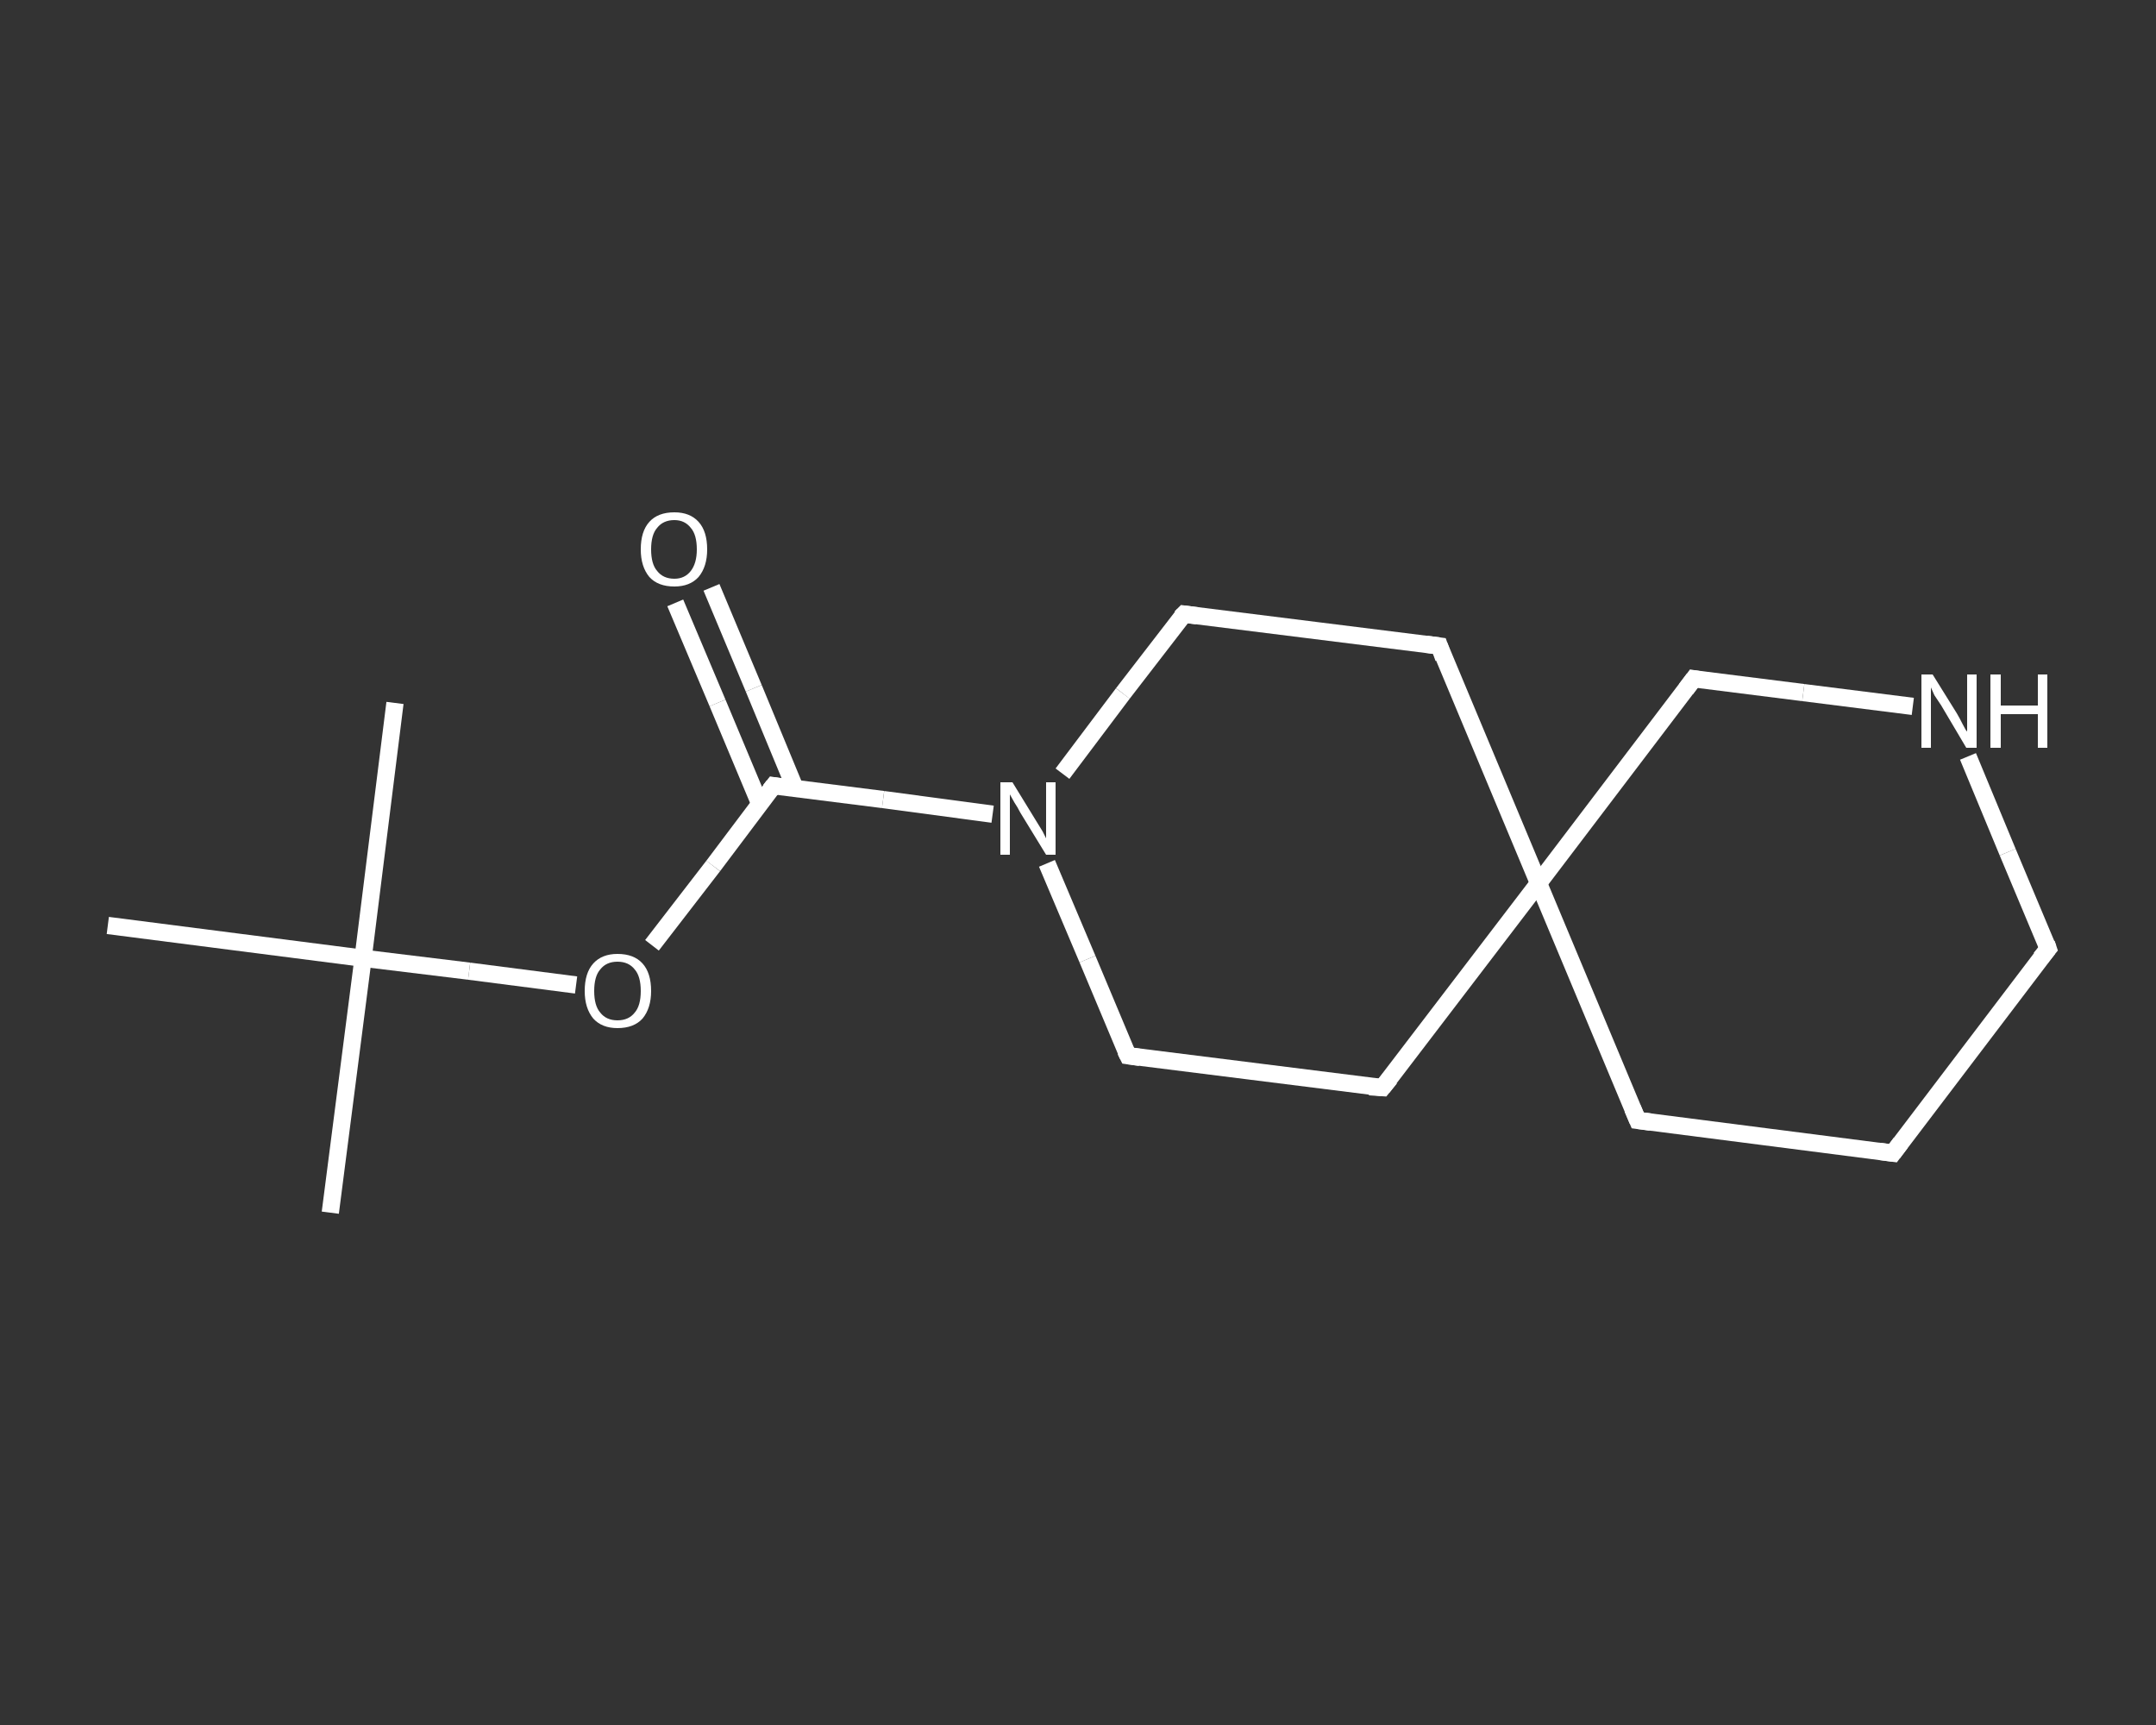 <?xml version='1.0' encoding='iso-8859-1'?>
<svg version='1.1' baseProfile='full'
              xmlns='http://www.w3.org/2000/svg'
                      xmlns:rdkit='http://www.rdkit.org/xml'
                      xmlns:xlink='http://www.w3.org/1999/xlink'
                  xml:space='preserve'
width='250px' height='200px' viewBox='0 0 250 200'>
<rect x="0" y="0" width="250" height="200" fill="#333333" stroke="none"/>
<!-- END OF HEADER -->
<rect style='opacity:1.0;fill:transparent;stroke:none' width='250.0' height='200.0' x='0.0' y='0.0'> </rect>
<path class='bond-0 atom-0 atom-1' d='M 38.3,140.6 L 42.1,111.1' style='fill:none;fill-rule:evenodd;stroke:#FFFFFF;stroke-width:2.0px;stroke-linecap:butt;stroke-linejoin:miter;stroke-opacity:1' />
<path class='bond-1 atom-1 atom-2' d='M 42.1,111.1 L 45.8,81.5' style='fill:none;fill-rule:evenodd;stroke:#FFFFFF;stroke-width:2.0px;stroke-linecap:butt;stroke-linejoin:miter;stroke-opacity:1' />
<path class='bond-2 atom-1 atom-3' d='M 42.1,111.1 L 12.5,107.3' style='fill:none;fill-rule:evenodd;stroke:#FFFFFF;stroke-width:2.0px;stroke-linecap:butt;stroke-linejoin:miter;stroke-opacity:1' />
<path class='bond-3 atom-1 atom-4' d='M 42.1,111.1 L 54.4,112.6' style='fill:none;fill-rule:evenodd;stroke:#FFFFFF;stroke-width:2.0px;stroke-linecap:butt;stroke-linejoin:miter;stroke-opacity:1' />
<path class='bond-3 atom-1 atom-4' d='M 54.4,112.6 L 66.8,114.2' style='fill:none;fill-rule:evenodd;stroke:#FFFFFF;stroke-width:2.0px;stroke-linecap:butt;stroke-linejoin:miter;stroke-opacity:1' />
<path class='bond-4 atom-4 atom-5' d='M 75.6,109.6 L 82.7,100.4' style='fill:none;fill-rule:evenodd;stroke:#FFFFFF;stroke-width:2.0px;stroke-linecap:butt;stroke-linejoin:miter;stroke-opacity:1' />
<path class='bond-4 atom-4 atom-5' d='M 82.7,100.4 L 89.7,91.1' style='fill:none;fill-rule:evenodd;stroke:#FFFFFF;stroke-width:2.0px;stroke-linecap:butt;stroke-linejoin:miter;stroke-opacity:1' />
<path class='bond-5 atom-5 atom-6' d='M 92.2,91.4 L 87.4,79.8' style='fill:none;fill-rule:evenodd;stroke:#FFFFFF;stroke-width:2.0px;stroke-linecap:butt;stroke-linejoin:miter;stroke-opacity:1' />
<path class='bond-5 atom-5 atom-6' d='M 87.4,79.8 L 82.5,68.1' style='fill:none;fill-rule:evenodd;stroke:#FFFFFF;stroke-width:2.0px;stroke-linecap:butt;stroke-linejoin:miter;stroke-opacity:1' />
<path class='bond-5 atom-5 atom-6' d='M 88.1,93.2 L 83.2,81.5' style='fill:none;fill-rule:evenodd;stroke:#FFFFFF;stroke-width:2.0px;stroke-linecap:butt;stroke-linejoin:miter;stroke-opacity:1' />
<path class='bond-5 atom-5 atom-6' d='M 83.2,81.5 L 78.3,69.9' style='fill:none;fill-rule:evenodd;stroke:#FFFFFF;stroke-width:2.0px;stroke-linecap:butt;stroke-linejoin:miter;stroke-opacity:1' />
<path class='bond-6 atom-5 atom-7' d='M 89.7,91.1 L 102.4,92.7' style='fill:none;fill-rule:evenodd;stroke:#FFFFFF;stroke-width:2.0px;stroke-linecap:butt;stroke-linejoin:miter;stroke-opacity:1' />
<path class='bond-6 atom-5 atom-7' d='M 102.4,92.7 L 115.1,94.4' style='fill:none;fill-rule:evenodd;stroke:#FFFFFF;stroke-width:2.0px;stroke-linecap:butt;stroke-linejoin:miter;stroke-opacity:1' />
<path class='bond-7 atom-7 atom-8' d='M 123.2,89.7 L 130.2,80.4' style='fill:none;fill-rule:evenodd;stroke:#FFFFFF;stroke-width:2.0px;stroke-linecap:butt;stroke-linejoin:miter;stroke-opacity:1' />
<path class='bond-7 atom-7 atom-8' d='M 130.2,80.4 L 137.3,71.2' style='fill:none;fill-rule:evenodd;stroke:#FFFFFF;stroke-width:2.0px;stroke-linecap:butt;stroke-linejoin:miter;stroke-opacity:1' />
<path class='bond-8 atom-8 atom-9' d='M 137.3,71.2 L 166.9,74.9' style='fill:none;fill-rule:evenodd;stroke:#FFFFFF;stroke-width:2.0px;stroke-linecap:butt;stroke-linejoin:miter;stroke-opacity:1' />
<path class='bond-9 atom-9 atom-10' d='M 166.9,74.9 L 178.4,102.4' style='fill:none;fill-rule:evenodd;stroke:#FFFFFF;stroke-width:2.0px;stroke-linecap:butt;stroke-linejoin:miter;stroke-opacity:1' />
<path class='bond-10 atom-10 atom-11' d='M 178.4,102.4 L 189.9,129.9' style='fill:none;fill-rule:evenodd;stroke:#FFFFFF;stroke-width:2.0px;stroke-linecap:butt;stroke-linejoin:miter;stroke-opacity:1' />
<path class='bond-11 atom-11 atom-12' d='M 189.9,129.9 L 219.5,133.7' style='fill:none;fill-rule:evenodd;stroke:#FFFFFF;stroke-width:2.0px;stroke-linecap:butt;stroke-linejoin:miter;stroke-opacity:1' />
<path class='bond-12 atom-12 atom-13' d='M 219.5,133.7 L 237.5,110.0' style='fill:none;fill-rule:evenodd;stroke:#FFFFFF;stroke-width:2.0px;stroke-linecap:butt;stroke-linejoin:miter;stroke-opacity:1' />
<path class='bond-13 atom-13 atom-14' d='M 237.5,110.0 L 232.8,98.8' style='fill:none;fill-rule:evenodd;stroke:#FFFFFF;stroke-width:2.0px;stroke-linecap:butt;stroke-linejoin:miter;stroke-opacity:1' />
<path class='bond-13 atom-13 atom-14' d='M 232.8,98.8 L 228.2,87.7' style='fill:none;fill-rule:evenodd;stroke:#FFFFFF;stroke-width:2.0px;stroke-linecap:butt;stroke-linejoin:miter;stroke-opacity:1' />
<path class='bond-14 atom-14 atom-15' d='M 221.8,81.9 L 209.1,80.3' style='fill:none;fill-rule:evenodd;stroke:#FFFFFF;stroke-width:2.0px;stroke-linecap:butt;stroke-linejoin:miter;stroke-opacity:1' />
<path class='bond-14 atom-14 atom-15' d='M 209.1,80.3 L 196.4,78.7' style='fill:none;fill-rule:evenodd;stroke:#FFFFFF;stroke-width:2.0px;stroke-linecap:butt;stroke-linejoin:miter;stroke-opacity:1' />
<path class='bond-15 atom-10 atom-16' d='M 178.4,102.4 L 160.3,126.1' style='fill:none;fill-rule:evenodd;stroke:#FFFFFF;stroke-width:2.0px;stroke-linecap:butt;stroke-linejoin:miter;stroke-opacity:1' />
<path class='bond-16 atom-16 atom-17' d='M 160.3,126.1 L 130.8,122.4' style='fill:none;fill-rule:evenodd;stroke:#FFFFFF;stroke-width:2.0px;stroke-linecap:butt;stroke-linejoin:miter;stroke-opacity:1' />
<path class='bond-17 atom-17 atom-7' d='M 130.8,122.4 L 126.1,111.2' style='fill:none;fill-rule:evenodd;stroke:#FFFFFF;stroke-width:2.0px;stroke-linecap:butt;stroke-linejoin:miter;stroke-opacity:1' />
<path class='bond-17 atom-17 atom-7' d='M 126.1,111.2 L 121.4,100.1' style='fill:none;fill-rule:evenodd;stroke:#FFFFFF;stroke-width:2.0px;stroke-linecap:butt;stroke-linejoin:miter;stroke-opacity:1' />
<path class='bond-18 atom-15 atom-10' d='M 196.4,78.7 L 178.4,102.4' style='fill:none;fill-rule:evenodd;stroke:#FFFFFF;stroke-width:2.0px;stroke-linecap:butt;stroke-linejoin:miter;stroke-opacity:1' />
<path d='M 89.3,91.6 L 89.7,91.1 L 90.3,91.2' style='fill:none;stroke:#FFFFFF;stroke-width:2.0px;stroke-linecap:butt;stroke-linejoin:miter;stroke-opacity:1;' />
<path d='M 136.9,71.6 L 137.3,71.2 L 138.8,71.4' style='fill:none;stroke:#FFFFFF;stroke-width:2.0px;stroke-linecap:butt;stroke-linejoin:miter;stroke-opacity:1;' />
<path d='M 165.4,74.7 L 166.9,74.9 L 167.4,76.3' style='fill:none;stroke:#FFFFFF;stroke-width:2.0px;stroke-linecap:butt;stroke-linejoin:miter;stroke-opacity:1;' />
<path d='M 189.3,128.5 L 189.9,129.9 L 191.4,130.1' style='fill:none;stroke:#FFFFFF;stroke-width:2.0px;stroke-linecap:butt;stroke-linejoin:miter;stroke-opacity:1;' />
<path d='M 218.0,133.5 L 219.5,133.7 L 220.4,132.5' style='fill:none;stroke:#FFFFFF;stroke-width:2.0px;stroke-linecap:butt;stroke-linejoin:miter;stroke-opacity:1;' />
<path d='M 236.6,111.1 L 237.5,110.0 L 237.3,109.4' style='fill:none;stroke:#FFFFFF;stroke-width:2.0px;stroke-linecap:butt;stroke-linejoin:miter;stroke-opacity:1;' />
<path d='M 197.0,78.8 L 196.4,78.7 L 195.5,79.9' style='fill:none;stroke:#FFFFFF;stroke-width:2.0px;stroke-linecap:butt;stroke-linejoin:miter;stroke-opacity:1;' />
<path d='M 161.2,125.0 L 160.3,126.1 L 158.8,126.0' style='fill:none;stroke:#FFFFFF;stroke-width:2.0px;stroke-linecap:butt;stroke-linejoin:miter;stroke-opacity:1;' />
<path d='M 132.2,122.6 L 130.8,122.4 L 130.5,121.8' style='fill:none;stroke:#FFFFFF;stroke-width:2.0px;stroke-linecap:butt;stroke-linejoin:miter;stroke-opacity:1;' />
<path class='atom-4' d='M 67.8 114.9
Q 67.8 112.8, 68.8 111.7
Q 69.8 110.6, 71.6 110.6
Q 73.5 110.6, 74.5 111.7
Q 75.5 112.8, 75.5 114.9
Q 75.5 116.9, 74.5 118.1
Q 73.5 119.2, 71.6 119.2
Q 69.8 119.2, 68.8 118.1
Q 67.8 116.9, 67.8 114.9
M 71.6 118.3
Q 72.9 118.3, 73.6 117.4
Q 74.3 116.6, 74.3 114.9
Q 74.3 113.2, 73.6 112.4
Q 72.9 111.5, 71.6 111.5
Q 70.3 111.5, 69.6 112.4
Q 68.9 113.2, 68.9 114.9
Q 68.9 116.6, 69.6 117.4
Q 70.3 118.3, 71.6 118.3
' fill='#FFFFFF'/>
<path class='atom-6' d='M 74.3 63.7
Q 74.3 61.6, 75.3 60.5
Q 76.3 59.4, 78.2 59.4
Q 80.0 59.4, 81.0 60.5
Q 82.0 61.6, 82.0 63.7
Q 82.0 65.7, 81.0 66.9
Q 80.0 68.0, 78.2 68.0
Q 76.3 68.0, 75.3 66.9
Q 74.3 65.7, 74.3 63.7
M 78.2 67.1
Q 79.4 67.1, 80.1 66.2
Q 80.8 65.3, 80.8 63.7
Q 80.8 62.0, 80.1 61.2
Q 79.4 60.3, 78.2 60.3
Q 76.9 60.3, 76.2 61.2
Q 75.5 62.0, 75.5 63.7
Q 75.5 65.4, 76.2 66.2
Q 76.9 67.1, 78.2 67.1
' fill='#FFFFFF'/>
<path class='atom-7' d='M 117.4 90.7
L 120.1 95.1
Q 120.4 95.6, 120.9 96.4
Q 121.3 97.2, 121.3 97.2
L 121.3 90.7
L 122.4 90.7
L 122.4 99.1
L 121.3 99.1
L 118.3 94.2
Q 118.0 93.6, 117.6 93.0
Q 117.2 92.3, 117.1 92.1
L 117.1 99.1
L 116.0 99.1
L 116.0 90.7
L 117.4 90.7
' fill='#FFFFFF'/>
<path class='atom-14' d='M 224.1 78.2
L 226.9 82.7
Q 227.2 83.2, 227.6 84.0
Q 228.0 84.8, 228.1 84.8
L 228.1 78.2
L 229.2 78.2
L 229.2 86.7
L 228.0 86.7
L 225.1 81.8
Q 224.7 81.2, 224.3 80.6
Q 224.0 79.9, 223.9 79.7
L 223.9 86.7
L 222.8 86.7
L 222.8 78.2
L 224.1 78.2
' fill='#FFFFFF'/>
<path class='atom-14' d='M 230.8 78.2
L 232.0 78.2
L 232.0 81.8
L 236.3 81.8
L 236.3 78.2
L 237.4 78.2
L 237.4 86.7
L 236.3 86.7
L 236.3 82.8
L 232.0 82.8
L 232.0 86.7
L 230.8 86.7
L 230.8 78.2
' fill='#FFFFFF'/>
</svg>
